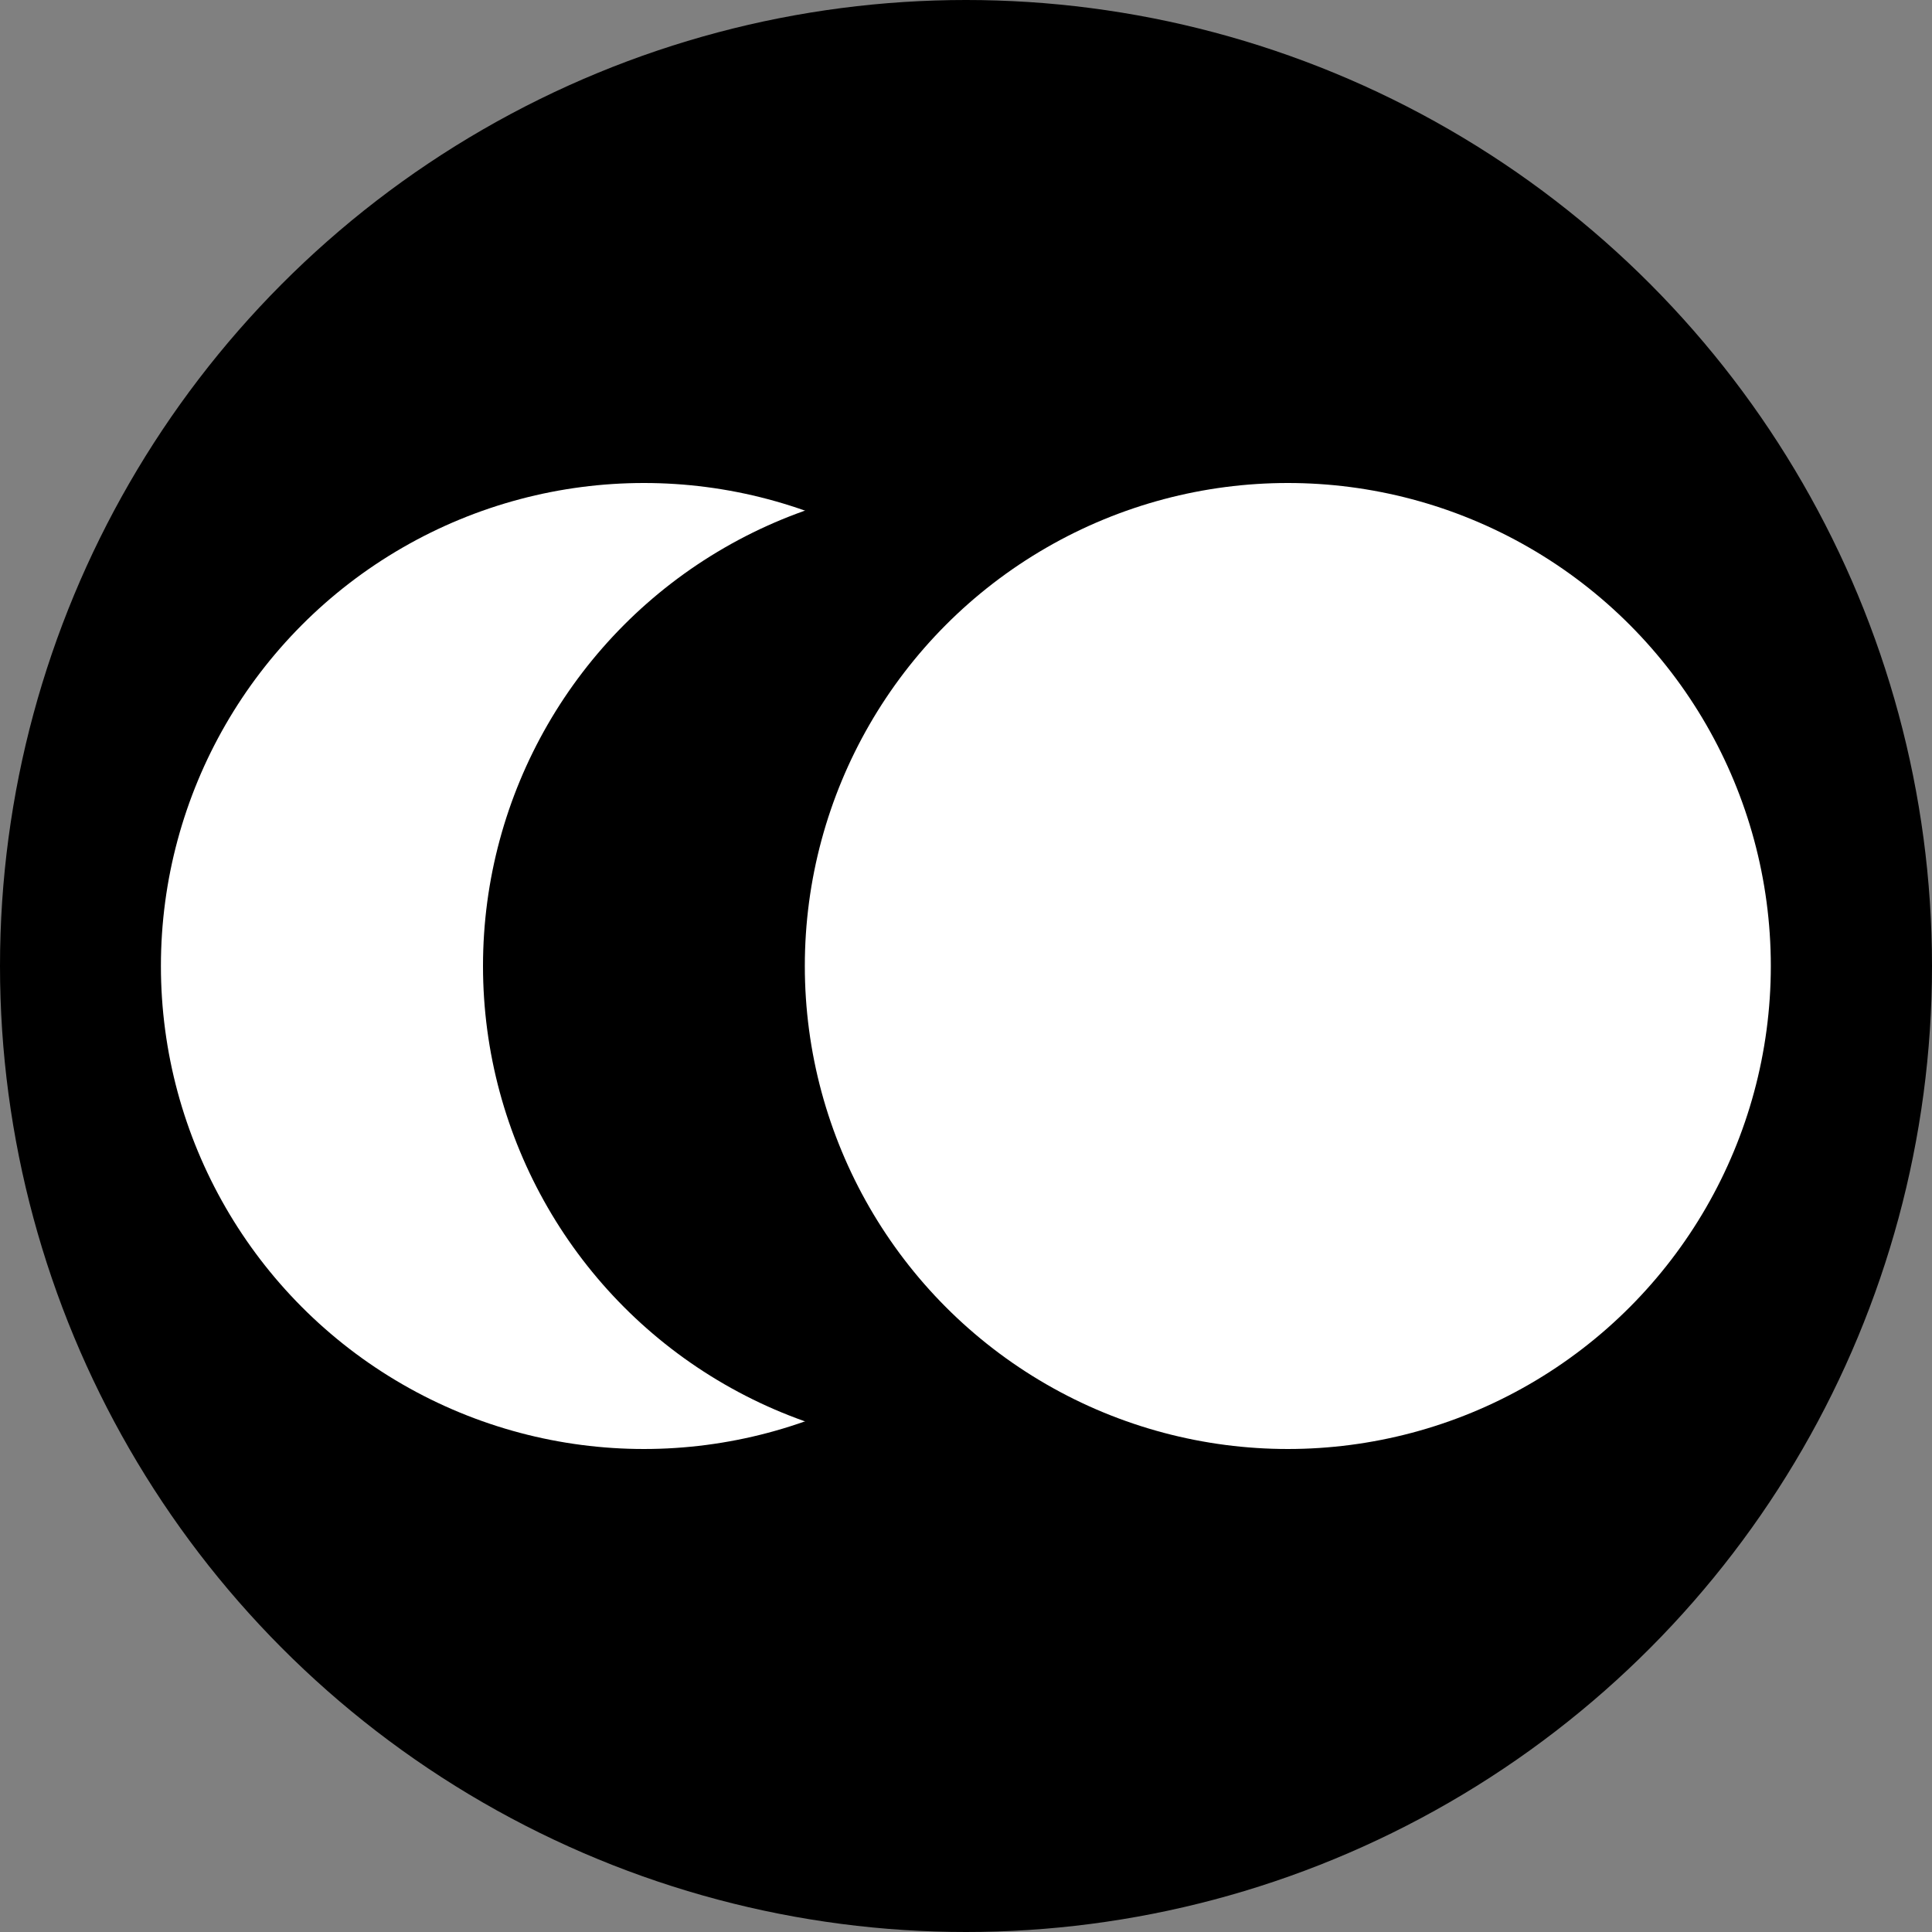 <?xml version="1.0" encoding="UTF-8"?>
<svg id="Ebene_2" data-name="Ebene 2" xmlns="http://www.w3.org/2000/svg" viewBox="0 0 71.68 71.68">
  <rect x="0" y="0" width="71.68" height="71.68" fill="#808080" stroke="none"/>
  <defs>
    <style>
      .cls-1 {
        fill: #000;
      }

      .cls-1, .cls-2 {
        stroke-width: 0px;
      }

      .cls-2 {
        fill: #fff;
      }
    </style>
  </defs>
  <g id="Ebene_1-2" data-name="Ebene 1">
    <g>
      <circle class="cls-1" cx="35.84" cy="35.84" r="35.84"/>
      <g>
        <circle class="cls-2" cx="23.89" cy="35.84" r="17.92"/>
        <circle class="cls-1" cx="35.84" cy="35.84" r="17.92"/>
        <circle class="cls-2" cx="47.78" cy="35.84" r="17.92"/>
      </g>
    </g>
  </g>
</svg>